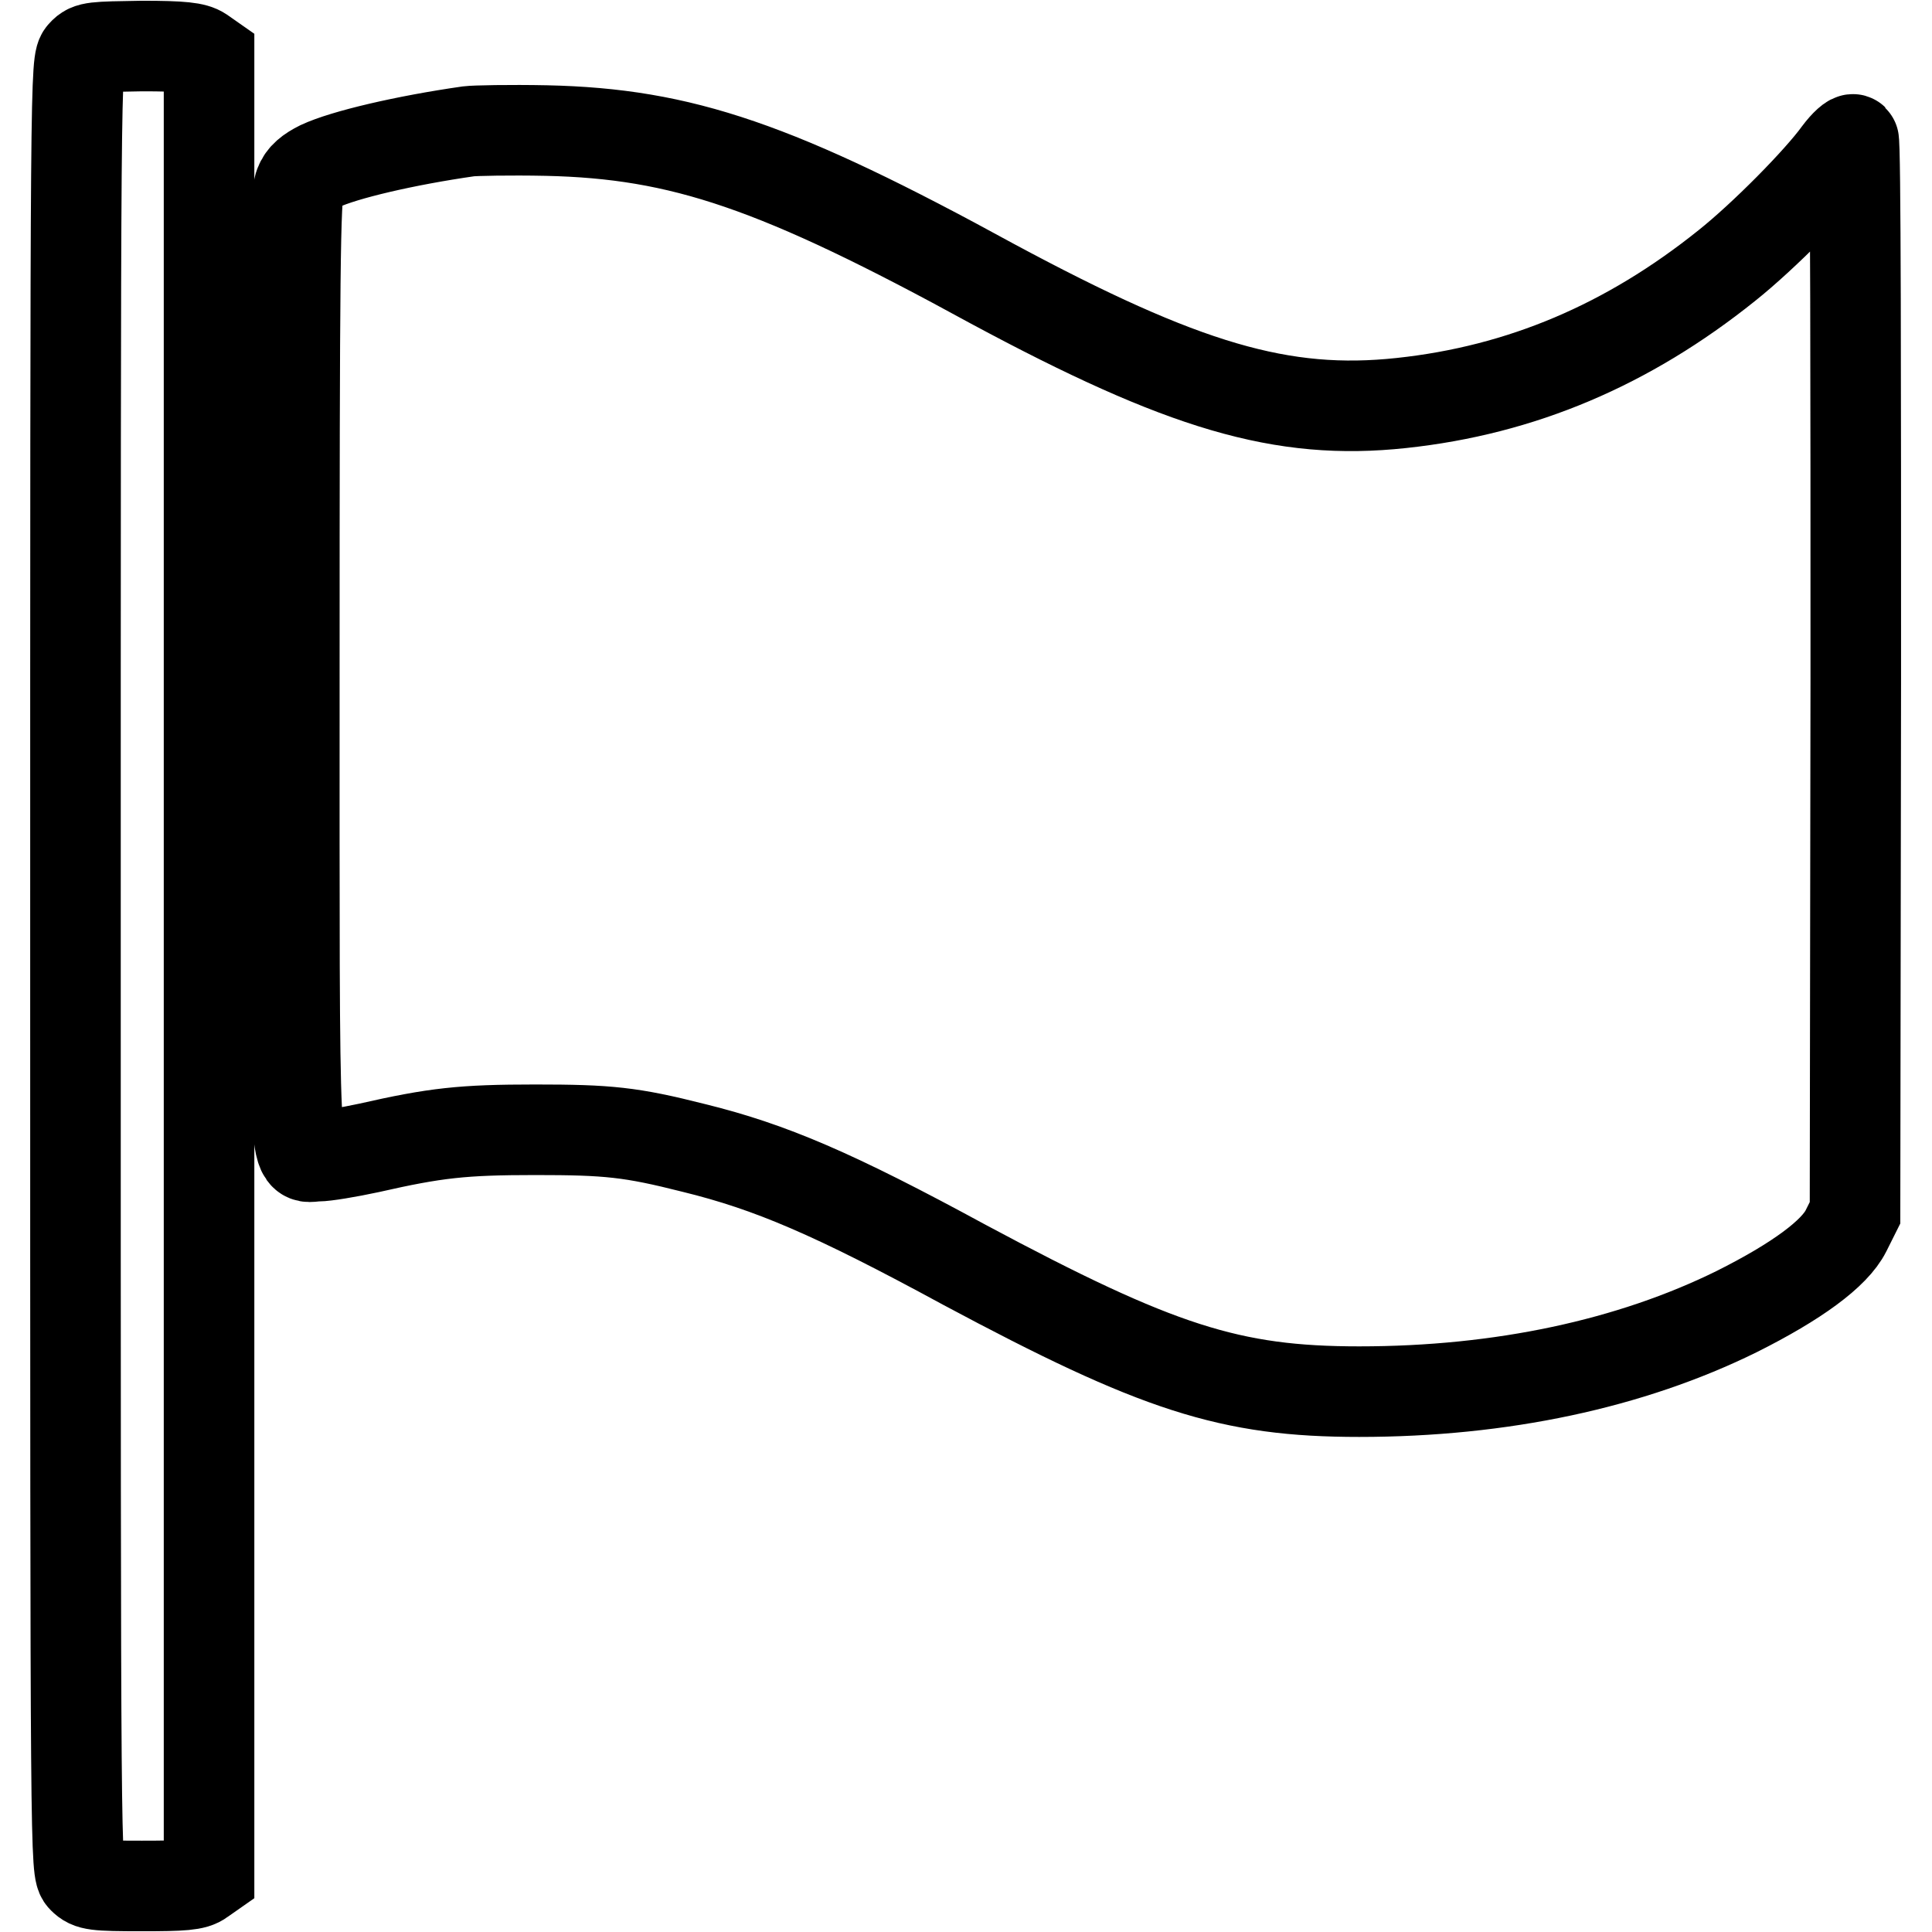 <?xml version="1.0" encoding="utf-8"?>
<!-- Svg Vector Icons : http://www.onlinewebfonts.com/icon -->
<!DOCTYPE svg PUBLIC "-//W3C//DTD SVG 1.1//EN" "http://www.w3.org/Graphics/SVG/1.1/DTD/svg11.dtd">
<svg version="1.1" xmlns="http://www.w3.org/2000/svg" xmlns:xlink="http://www.w3.org/1999/xlink" x="0px" y="0px" viewBox="0 0 256 256" enable-background="new 0 0 256 256" xml:space="preserve">
<g><g><g><path stroke-width="12" fill-opacity="0" stroke="#000000"  d="M11,7.1c-1,1-1,1.6-1,120.9c0,119.3,0,119.9,1,120.9c0.9,0.9,1.6,1,7.8,1c5.4,0,7-0.1,7.9-0.8l1-0.7V128V7.6l-1-0.7c-0.9-0.6-2.5-0.8-7.9-0.8C12.5,6.2,11.8,6.2,11,7.1z"/><path stroke-width="12" fill-opacity="0" stroke="#000000"  d="M62.1,17.4c-8.4,1.2-16.5,3.1-19.7,4.6c-1.4,0.7-2.3,1.4-2.7,2.5c-0.6,1.3-0.7,12-0.7,64.1c0,69.5-0.2,64.6,3.1,64.6c1,0,4-0.5,6.8-1.1c8.8-2,12.4-2.4,22-2.4c9.7,0,12.7,0.3,21,2.4c10.2,2.5,18.6,6.1,35.9,15.5c25.6,13.7,35.2,16.8,52.3,16.8c18.9,0,36-3.7,50-10.6c8-4,13-7.7,14.5-10.7l1.2-2.4l0.1-70.9c0-39,0-71.1-0.3-71.3c-0.2-0.2-1.1,0.6-2,1.8c-2.6,3.6-9.9,11-14.8,14.9c-13.1,10.5-27.2,16.5-43.1,18.2c-15.8,1.7-28.9-2.2-54.2-15.8C103,22,90.4,17.7,72.4,17.3C67.5,17.2,62.9,17.3,62.1,17.4z"/></g></g></g>
</svg>